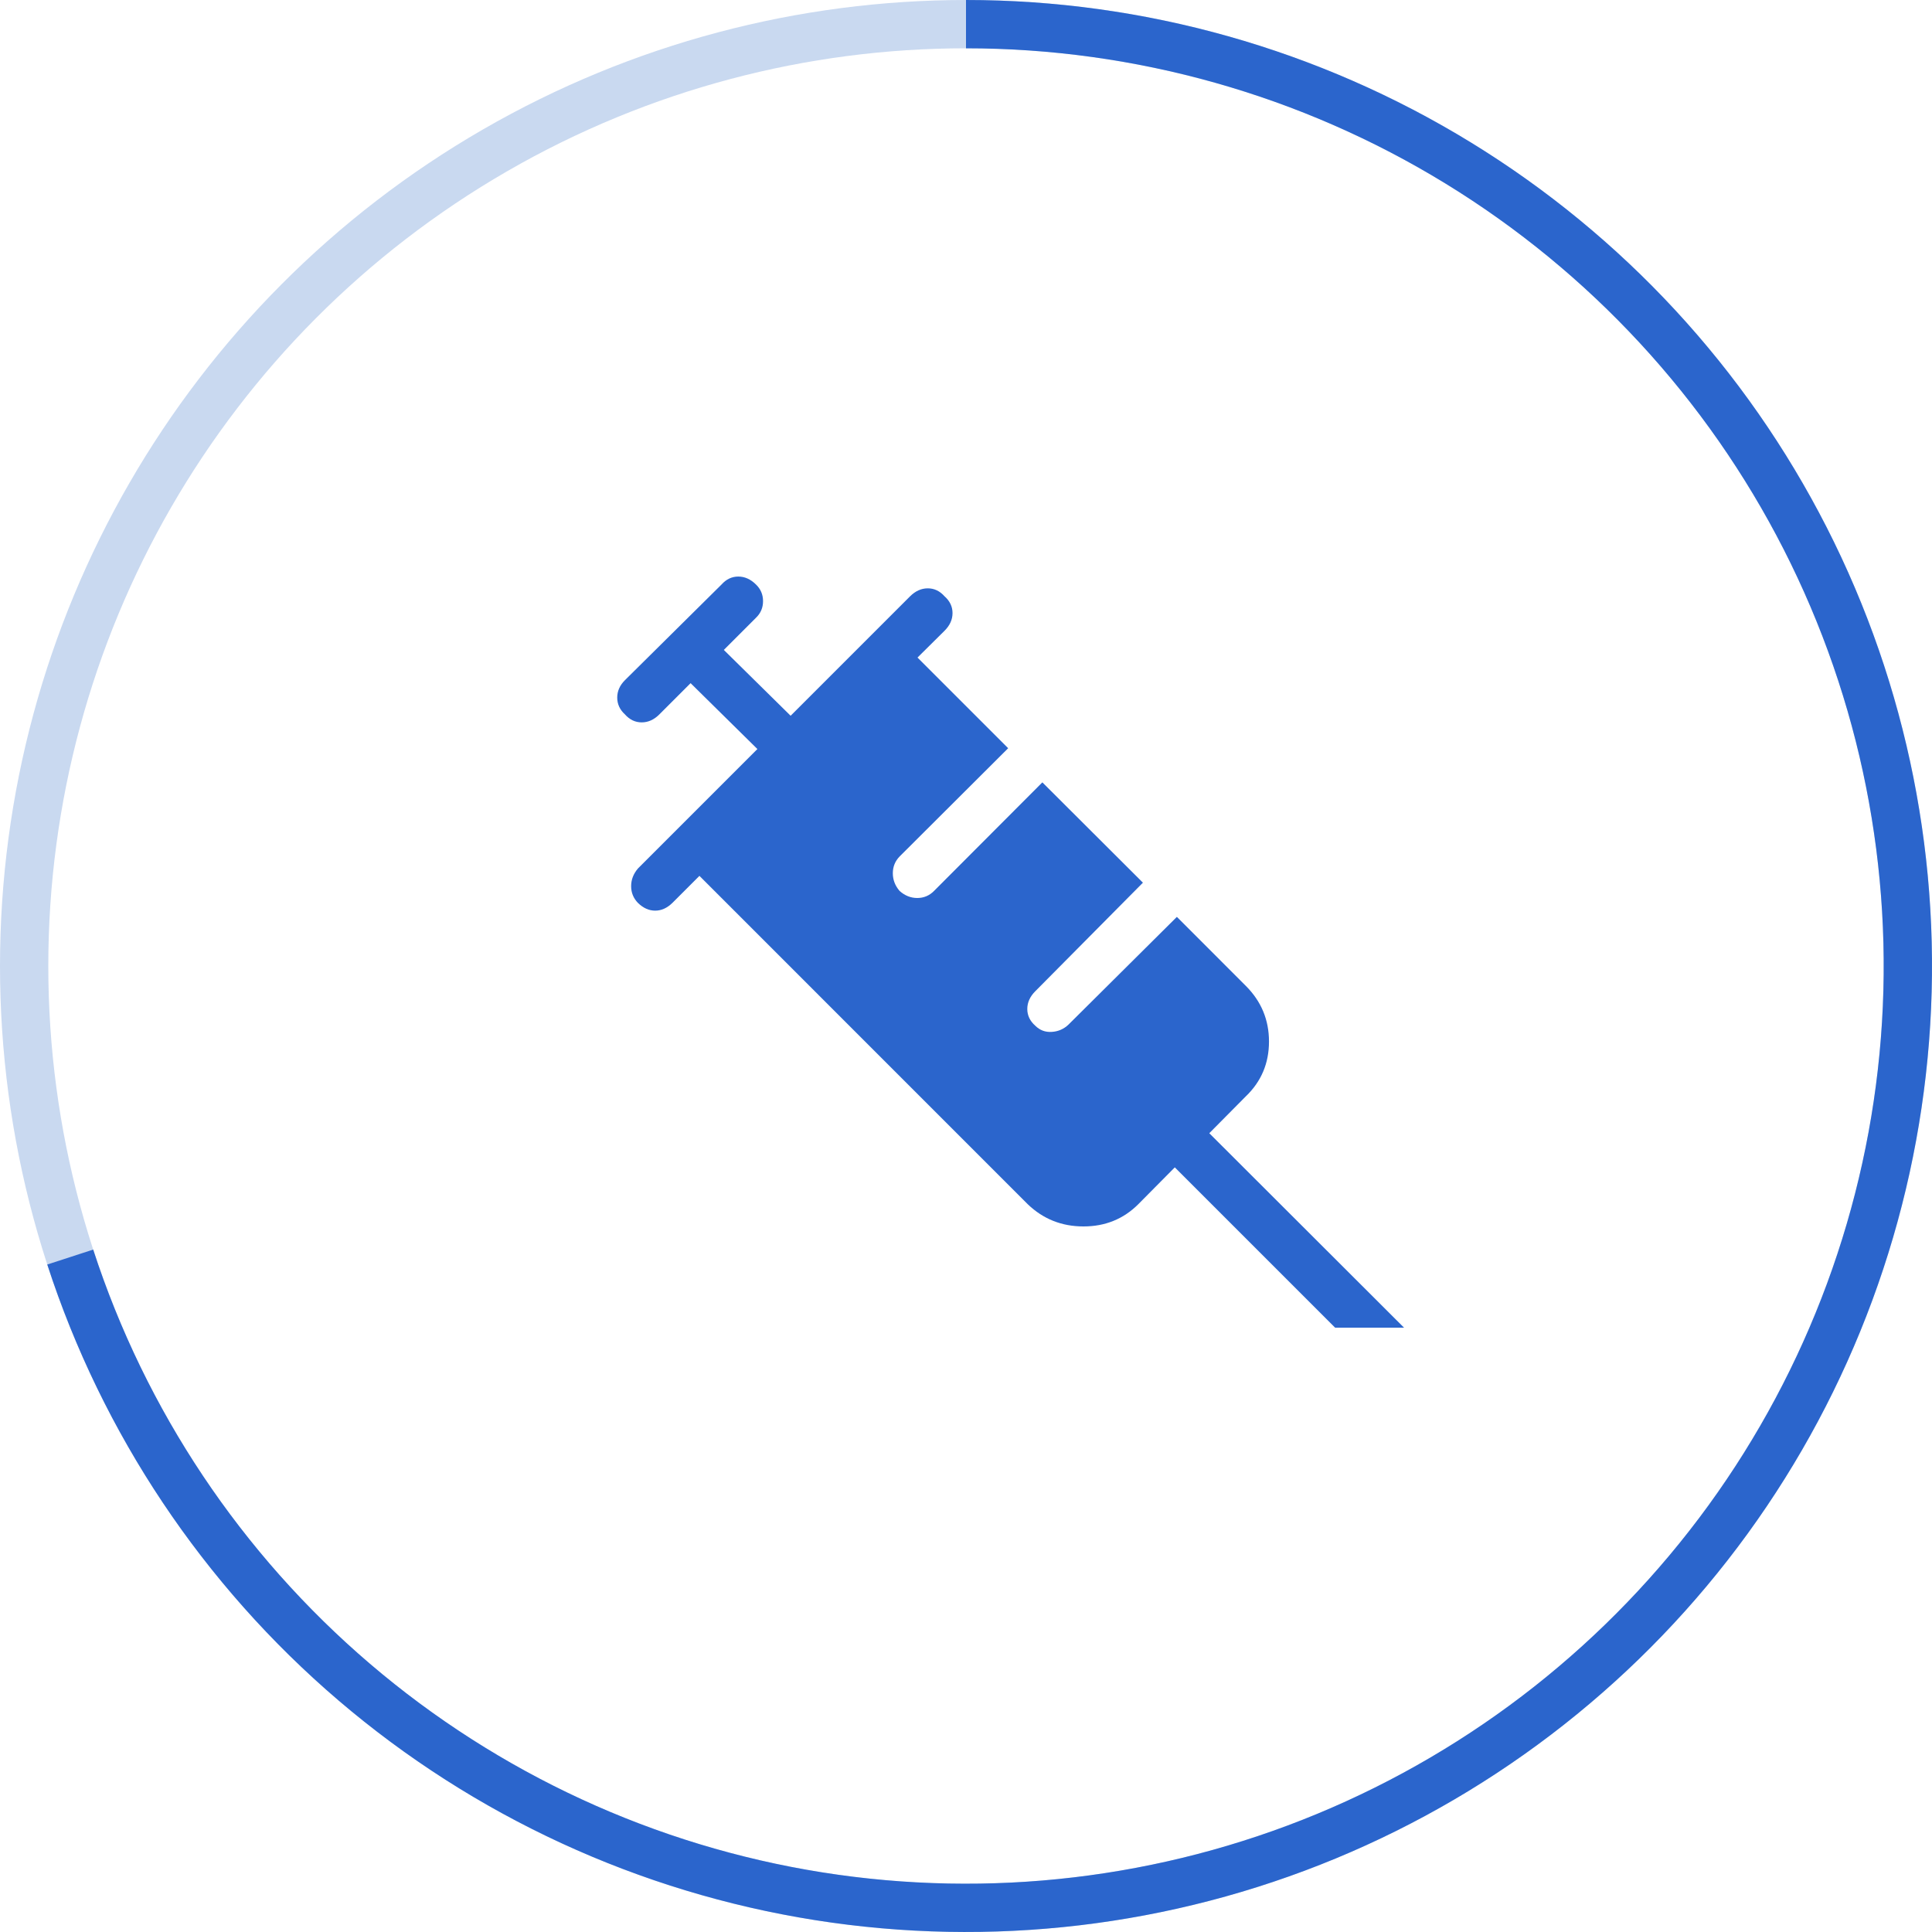 <?xml version="1.0" encoding="UTF-8"?> <svg xmlns="http://www.w3.org/2000/svg" width="40" height="40" viewBox="0 0 40 40" fill="none"><circle cx="20" cy="20" r="19.5" stroke="#C9D9F0"></circle><path d="M20 0.5C23.596 0.5 27.122 1.494 30.189 3.374C33.255 5.253 35.742 7.943 37.375 11.147C39.007 14.351 39.722 17.945 39.44 21.53C39.158 25.115 37.89 28.552 35.776 31.462C33.662 34.371 30.785 36.639 27.462 38.016C24.14 39.392 20.502 39.822 16.95 39.26C13.398 38.697 10.07 37.163 7.336 34.828C4.601 32.492 2.566 29.446 1.454 26.026" stroke="#2B65CC"></path><mask id="mask0_116_25" style="mask-type:alpha" maskUnits="userSpaceOnUse" x="8" y="8" width="24" height="24"><rect x="8" y="8" width="24" height="24" fill="#D9D9D9"></rect></mask><g mask="url(#mask0_116_25)"><path d="M13.208 18.694C13.114 18.597 13.067 18.481 13.067 18.347C13.067 18.213 13.114 18.091 13.208 17.981L15.681 15.508L14.298 14.144L13.652 14.79C13.542 14.901 13.419 14.956 13.286 14.956C13.152 14.956 13.036 14.901 12.938 14.79C12.832 14.693 12.779 14.577 12.779 14.443C12.779 14.309 12.832 14.189 12.938 14.083L14.938 12.102C15.036 11.992 15.152 11.937 15.286 11.937C15.419 11.937 15.542 11.992 15.652 12.102C15.749 12.195 15.798 12.31 15.798 12.446C15.798 12.582 15.749 12.697 15.652 12.79L14.986 13.456L16.369 14.819L18.842 12.346C18.953 12.236 19.075 12.181 19.209 12.181C19.343 12.181 19.458 12.236 19.556 12.346C19.666 12.444 19.721 12.559 19.721 12.693C19.721 12.827 19.666 12.949 19.556 13.059L18.996 13.614L20.873 15.491L18.625 17.733C18.531 17.83 18.485 17.946 18.485 18.08C18.485 18.214 18.531 18.336 18.625 18.446C18.735 18.544 18.857 18.592 18.991 18.592C19.125 18.592 19.241 18.544 19.338 18.446L21.581 16.198L23.663 18.275L21.434 20.523C21.324 20.633 21.269 20.756 21.269 20.89C21.269 21.023 21.324 21.139 21.434 21.236C21.528 21.33 21.642 21.373 21.776 21.364C21.91 21.356 22.026 21.305 22.123 21.212L24.366 18.983L25.794 20.412C26.113 20.731 26.273 21.115 26.273 21.564C26.273 22.014 26.113 22.392 25.794 22.698L25.037 23.462L29.069 27.488H27.642L24.323 24.169L23.566 24.933C23.259 25.239 22.881 25.392 22.432 25.392C21.982 25.392 21.598 25.239 21.279 24.933L14.481 18.134L13.921 18.694C13.811 18.801 13.692 18.854 13.565 18.854C13.437 18.854 13.318 18.801 13.208 18.694Z" fill="#2B65CC"></path></g></svg> 